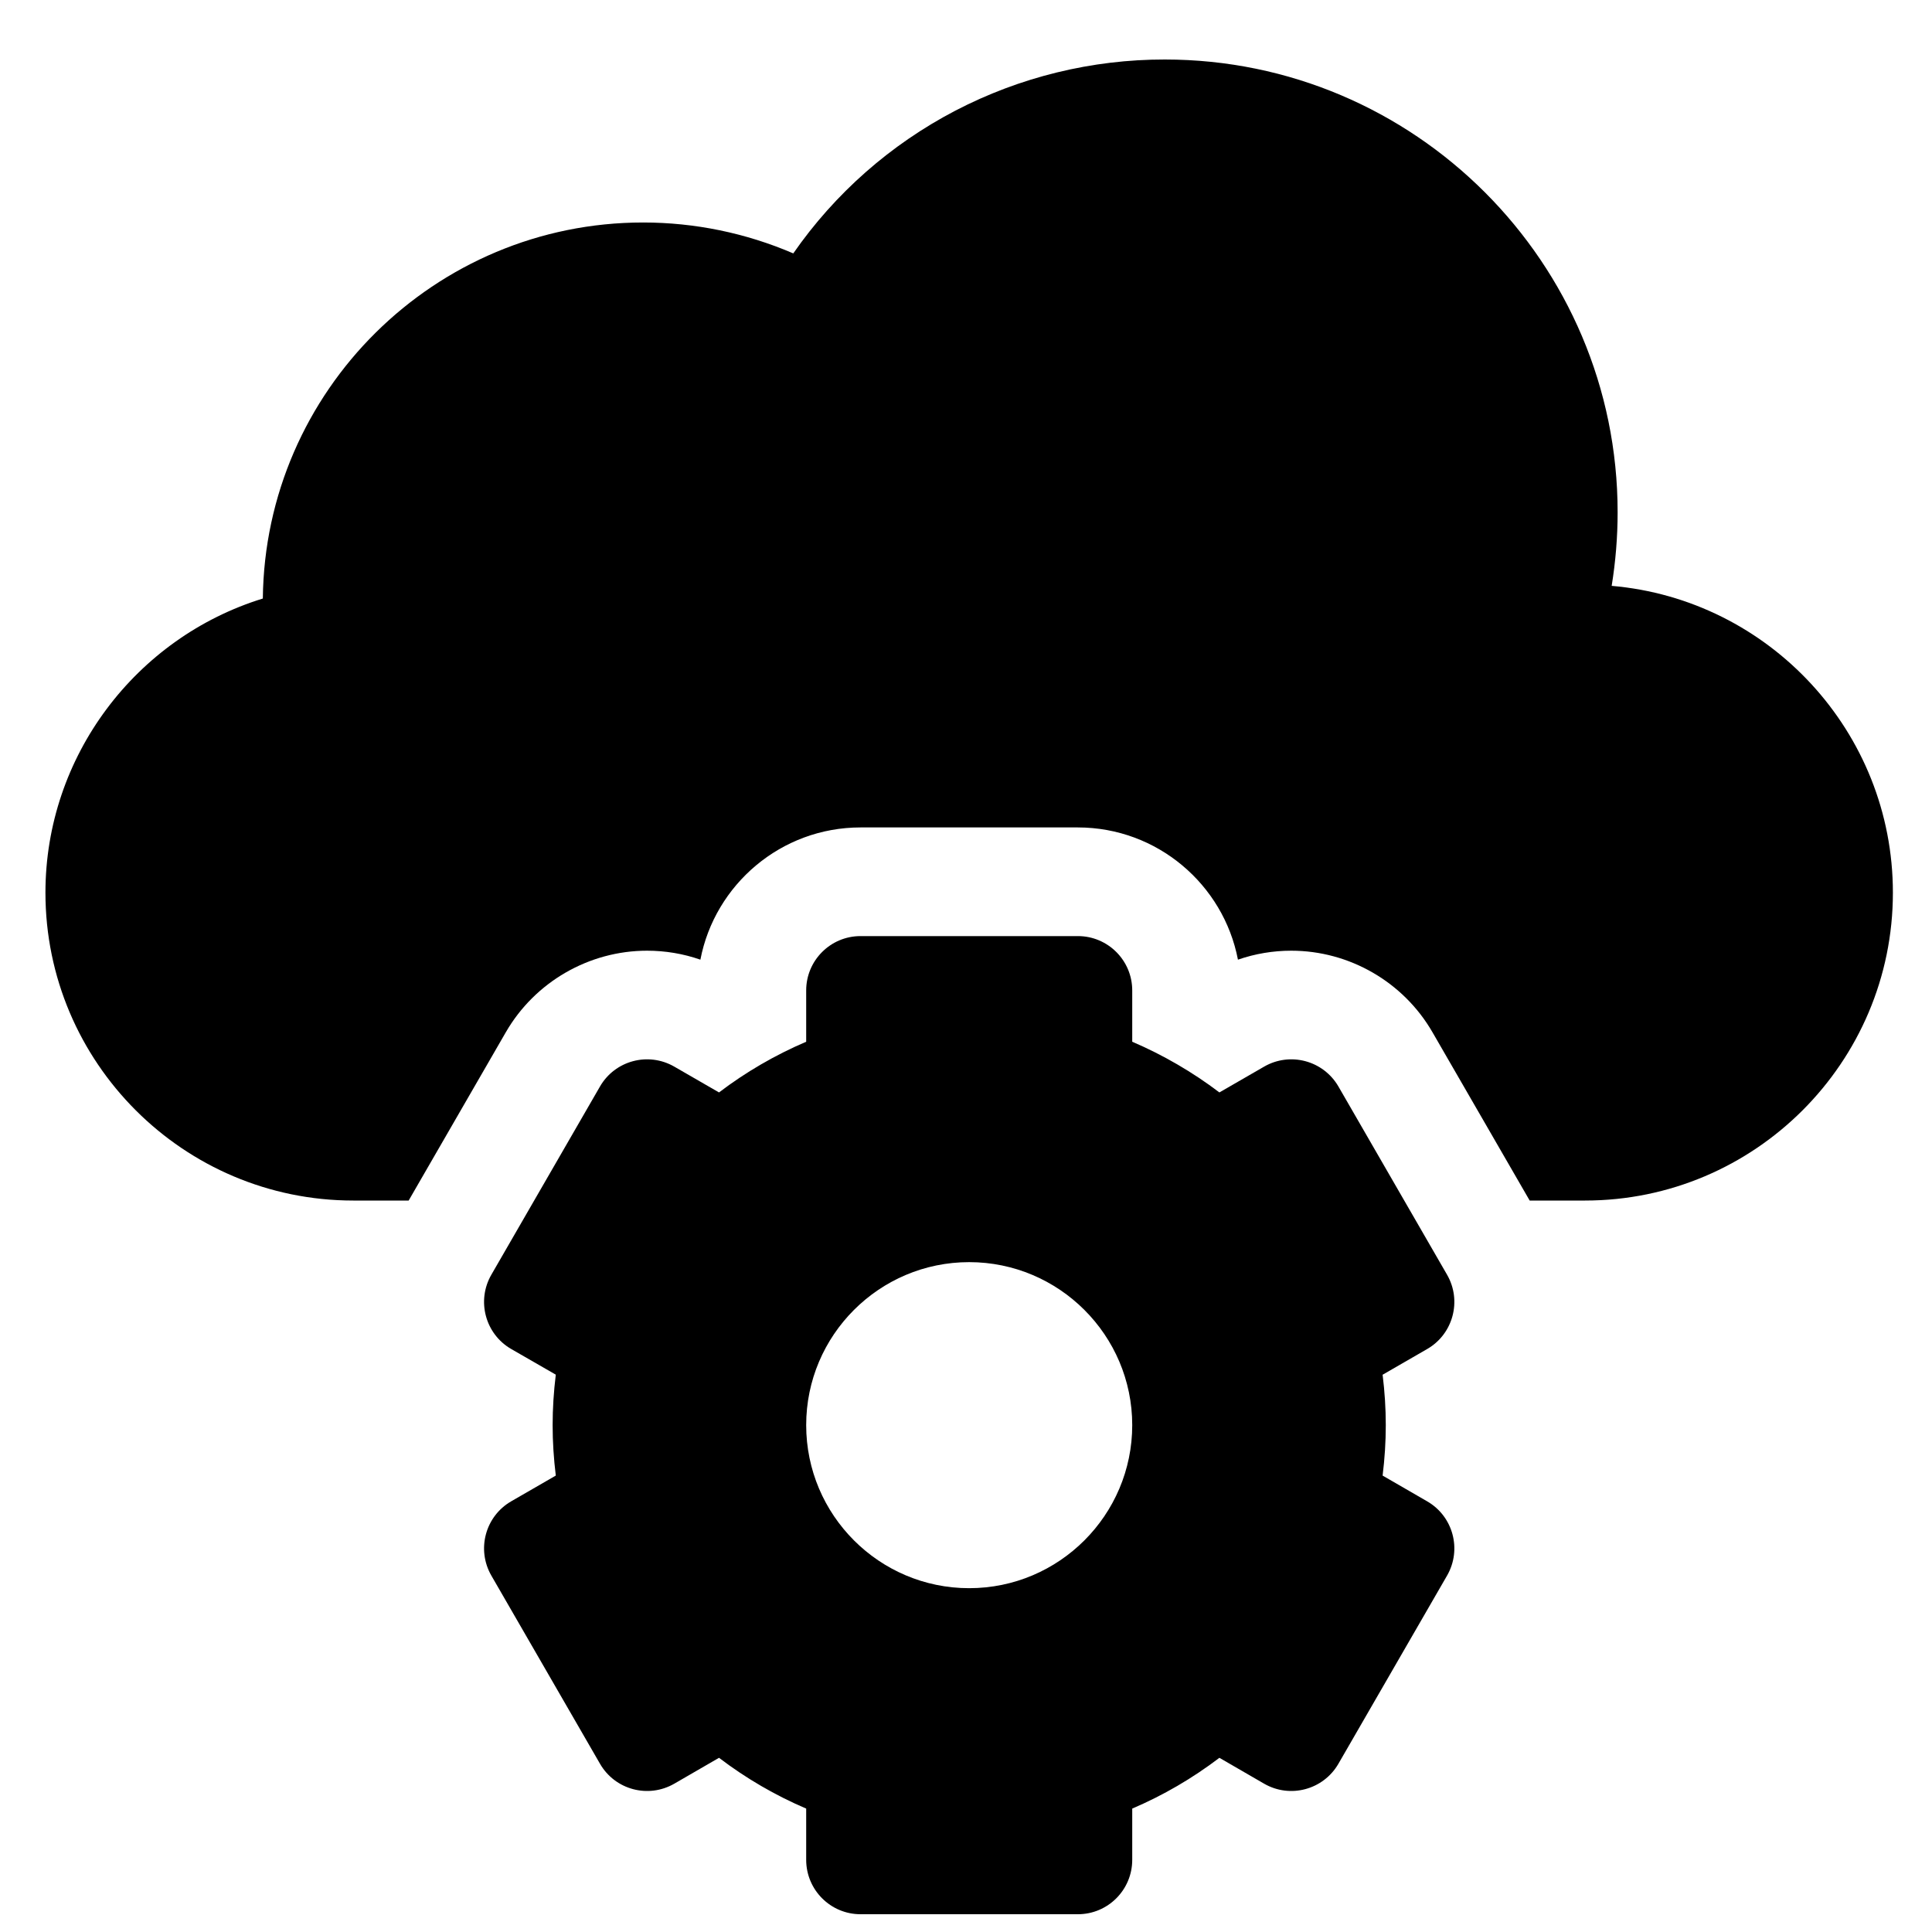 <svg width="25" height="25" viewBox="0 0 25 25" fill="none" xmlns="http://www.w3.org/2000/svg">
<path d="M20.855 7.581C20.906 7.266 20.932 6.948 20.932 6.629C20.932 3.398 18.303 0.77 15.072 0.77C14.128 0.769 13.197 0.997 12.36 1.433C11.523 1.87 10.804 2.503 10.265 3.279C9.651 3.015 8.99 2.879 8.322 2.879C5.627 2.879 3.43 5.057 3.401 7.745C1.759 8.251 0.588 9.786 0.588 11.551C0.588 13.748 2.375 15.535 4.572 15.535H5.288L6.546 13.356C6.922 12.706 7.622 12.302 8.373 12.302C8.609 12.302 8.842 12.341 9.063 12.418C9.25 11.445 10.108 10.707 11.135 10.707H13.947C14.974 10.707 15.832 11.445 16.019 12.418C16.241 12.341 16.474 12.302 16.709 12.302C17.46 12.302 18.16 12.706 18.536 13.357L19.794 15.535H20.51C22.707 15.535 24.494 13.748 24.494 11.551C24.494 9.47 22.891 7.756 20.855 7.581Z" fill="black"/>
<path d="M18.725 16.495L17.319 14.059C17.124 13.723 16.694 13.608 16.358 13.802L15.779 14.136C15.431 13.872 15.052 13.652 14.651 13.48V12.816C14.651 12.428 14.336 12.113 13.948 12.113H11.135C10.747 12.113 10.432 12.428 10.432 12.816V13.48C10.03 13.652 9.651 13.872 9.304 14.136L8.725 13.802C8.388 13.608 7.958 13.723 7.764 14.059L6.358 16.495C6.164 16.831 6.279 17.262 6.615 17.456L7.192 17.788C7.165 18.008 7.151 18.226 7.151 18.441C7.151 18.657 7.165 18.875 7.192 19.094L6.615 19.427C6.279 19.621 6.164 20.051 6.358 20.388L7.764 22.823C7.958 23.16 8.388 23.275 8.725 23.081L9.304 22.746C9.655 23.013 10.032 23.232 10.432 23.403V24.066C10.432 24.455 10.747 24.77 11.135 24.77H13.948C14.336 24.77 14.651 24.455 14.651 24.066V23.403C15.051 23.232 15.428 23.013 15.779 22.746L16.358 23.081C16.694 23.275 17.124 23.16 17.319 22.823L18.725 20.388C18.919 20.051 18.804 19.621 18.467 19.427L17.891 19.094C17.918 18.875 17.932 18.657 17.932 18.441C17.932 18.226 17.918 18.008 17.891 17.789L18.468 17.456C18.804 17.262 18.919 16.831 18.725 16.495ZM12.541 20.551C11.378 20.551 10.432 19.605 10.432 18.441C10.432 17.278 11.378 16.332 12.541 16.332C13.704 16.332 14.651 17.278 14.651 18.441C14.651 19.605 13.704 20.551 12.541 20.551Z" fill="black"/>
</svg>
